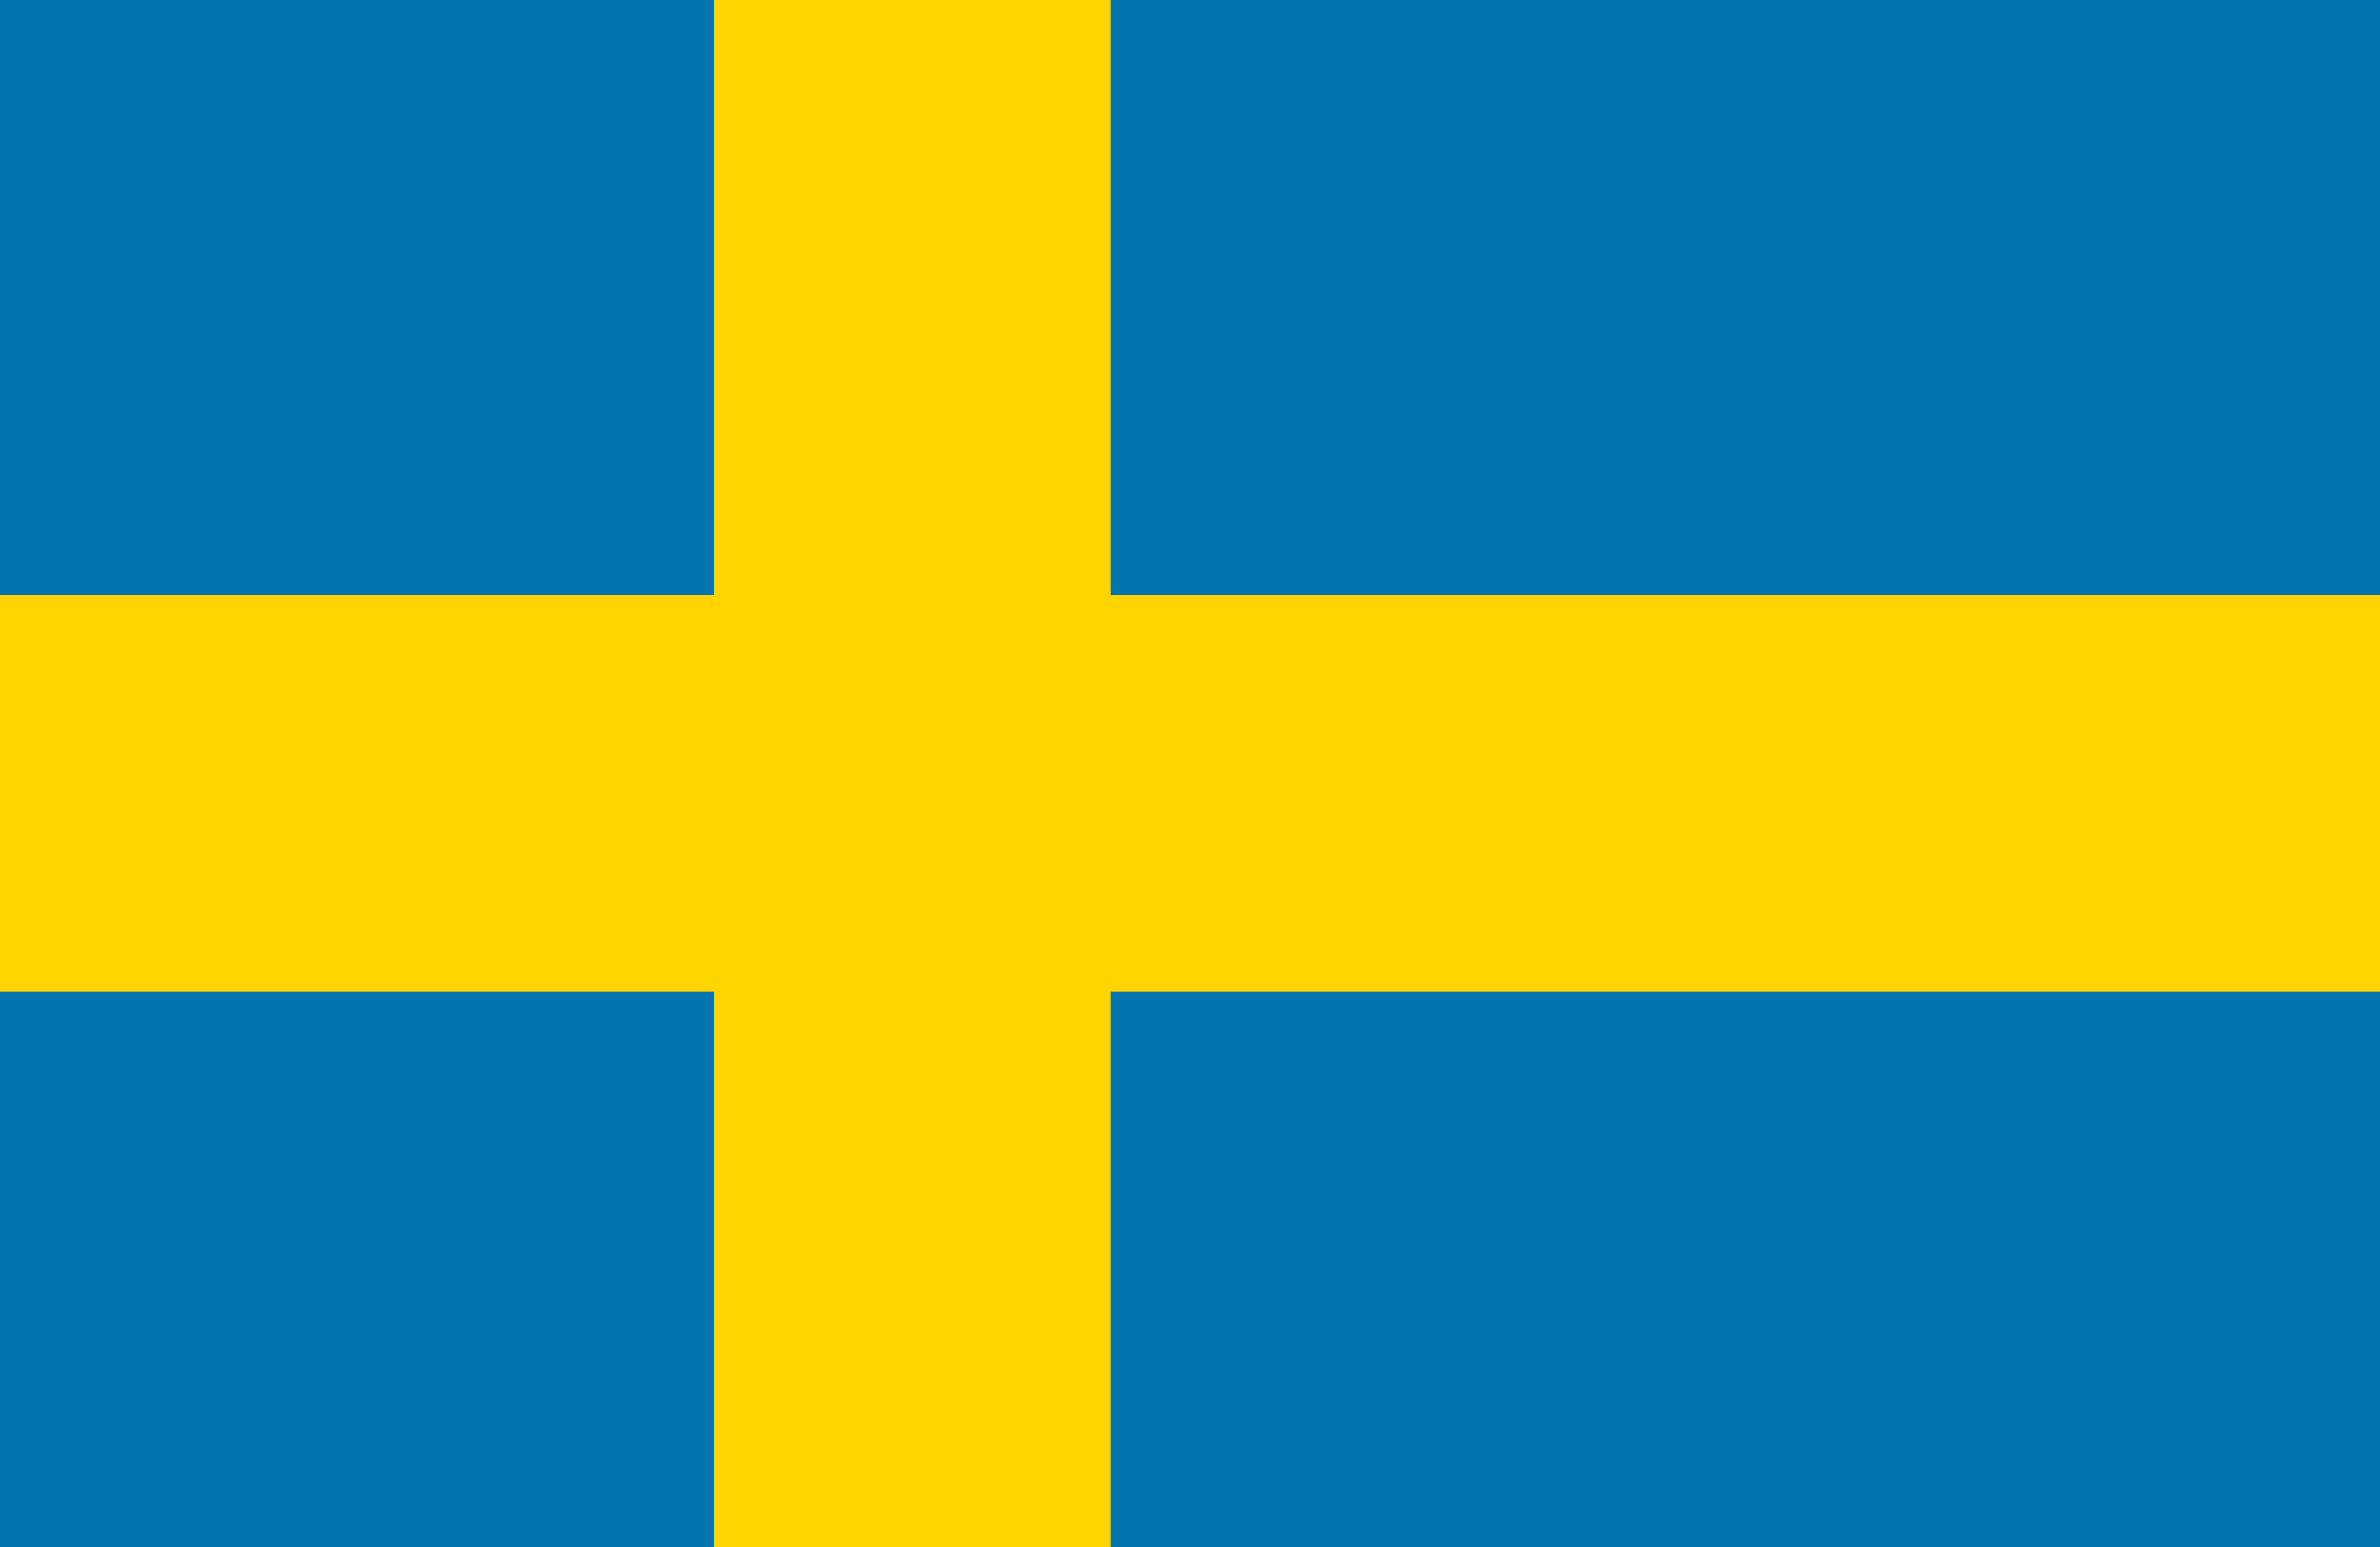 <?xml version="1.0" encoding="UTF-8"?>
<svg width="60px" height="39px" viewBox="0 0 60 39" version="1.1" xmlns="http://www.w3.org/2000/svg" xmlns:xlink="http://www.w3.org/1999/xlink">
    <!-- Generator: Sketch 54.1 (76490) - https://sketchapp.com -->
    <title>Flags/Sweden</title>
    <desc>Created with Sketch.</desc>
    <g id="Flags/Sweden" stroke="none" stroke-width="1" fill="none" fill-rule="evenodd">
        <g id="Sweden">
            <rect id="Rectangle-9-Copy-16" fill="#0275B0" x="0" y="0" width="60" height="39"></rect>
            <polygon id="Rectangle-9-Copy-18" fill="#FFD400" points="0 15 60 15 60 25 0 25"></polygon>
            <rect id="Rectangle-9-Copy-19" fill="#FFD400" x="18" y="0" width="10" height="39"></rect>
        </g>
    </g>
</svg>
